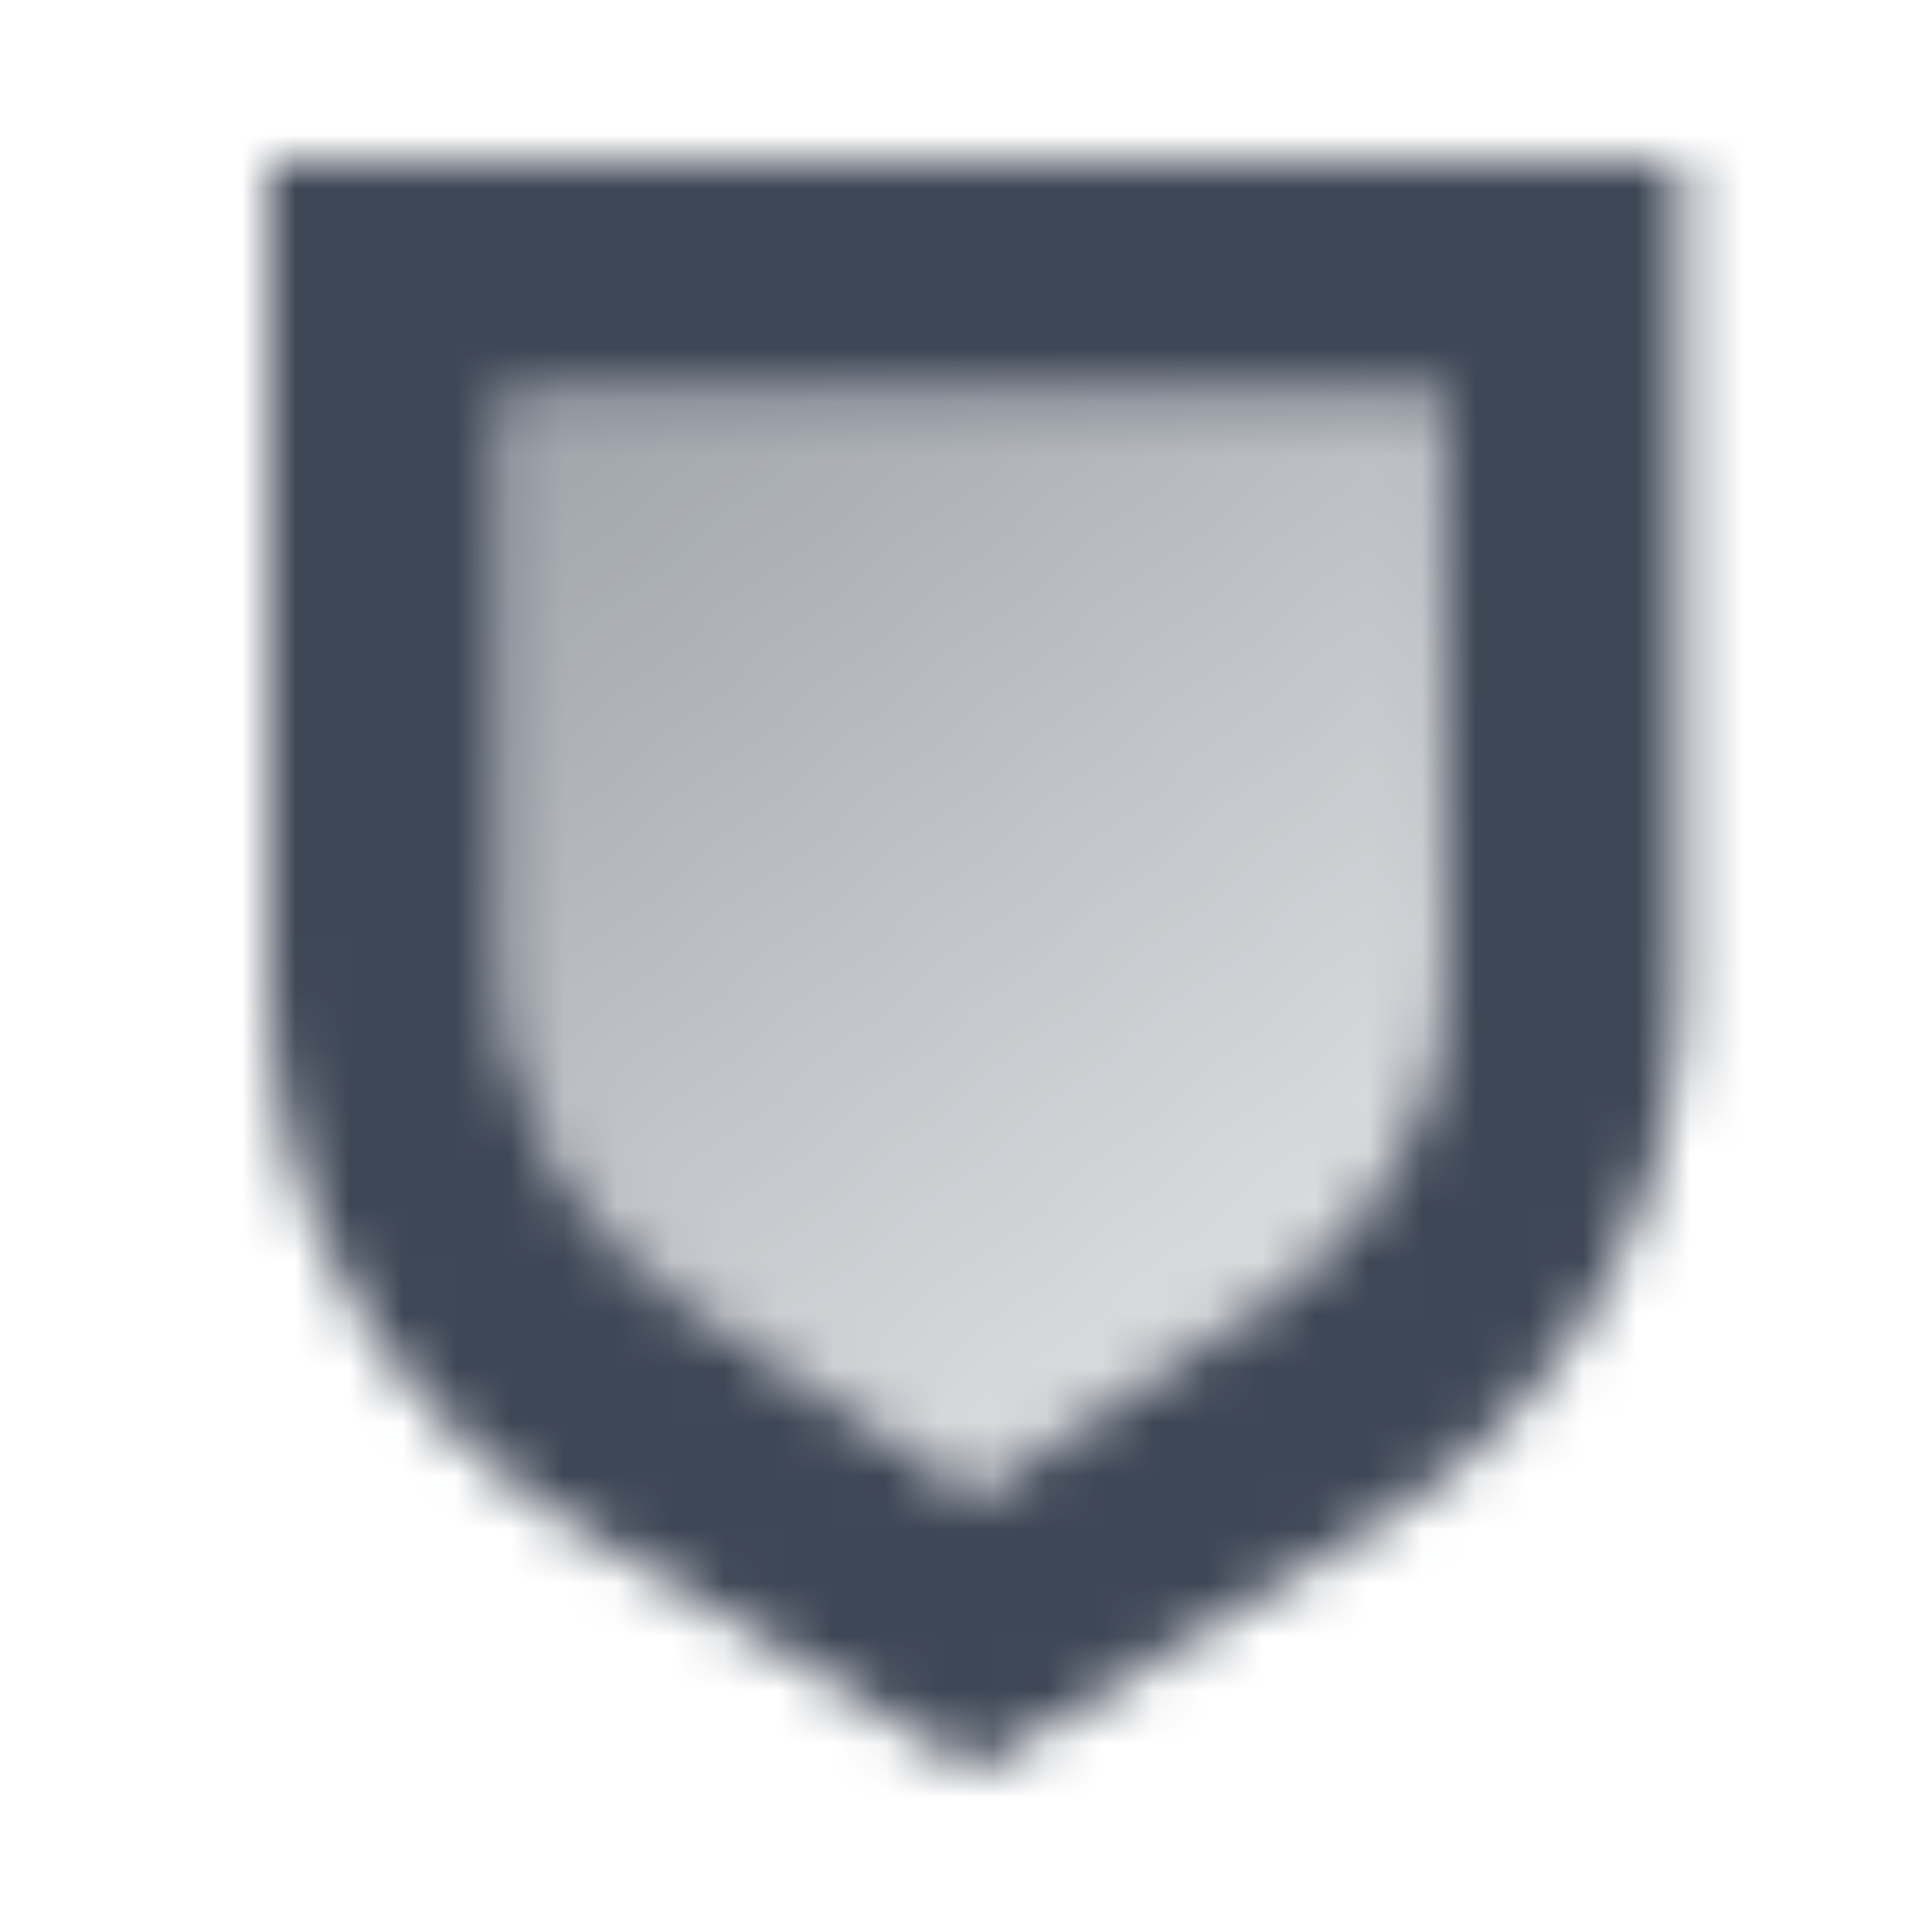 <svg width="36" height="36" viewBox="0 0 36 36" fill="none" xmlns="http://www.w3.org/2000/svg">
<mask id="mask0_7_3117" style="mask-type:alpha" maskUnits="userSpaceOnUse" x="5" y="3" width="27" height="30">
<path fill-rule="evenodd" clip-rule="evenodd" d="M31.341 3H5V18.385C5 22.464 7.122 26.248 10.602 28.375L18.171 33L25.739 28.375C29.219 26.248 31.341 22.464 31.341 18.385V3ZM26.951 7.39H9.39V18.108C9.39 20.555 10.613 22.84 12.649 24.197L18.171 27.878L23.693 24.197C25.729 22.84 26.951 20.555 26.951 18.108V7.39Z" fill="black"/>
<path d="M9.39 7.39H26.951V18.108C26.951 20.555 25.729 22.839 23.693 24.197L18.171 27.878L12.649 24.197C10.613 22.839 9.39 20.555 9.39 18.108V7.39Z" fill="url(#paint0_linear_7_3117)"/>
</mask>
<g mask="url(#mask0_7_3117)">
<path d="M0.61 -1.39H35.732V33.732H0.61V-1.39Z" fill="#3E4756"/>
</g>
<defs>
<linearGradient id="paint0_linear_7_3117" x1="7.927" y1="4.463" x2="23.293" y2="23.488" gradientUnits="userSpaceOnUse">
<stop stop-opacity="0.55"/>
<stop offset="1" stop-opacity="0.2"/>
</linearGradient>
</defs>
</svg>
